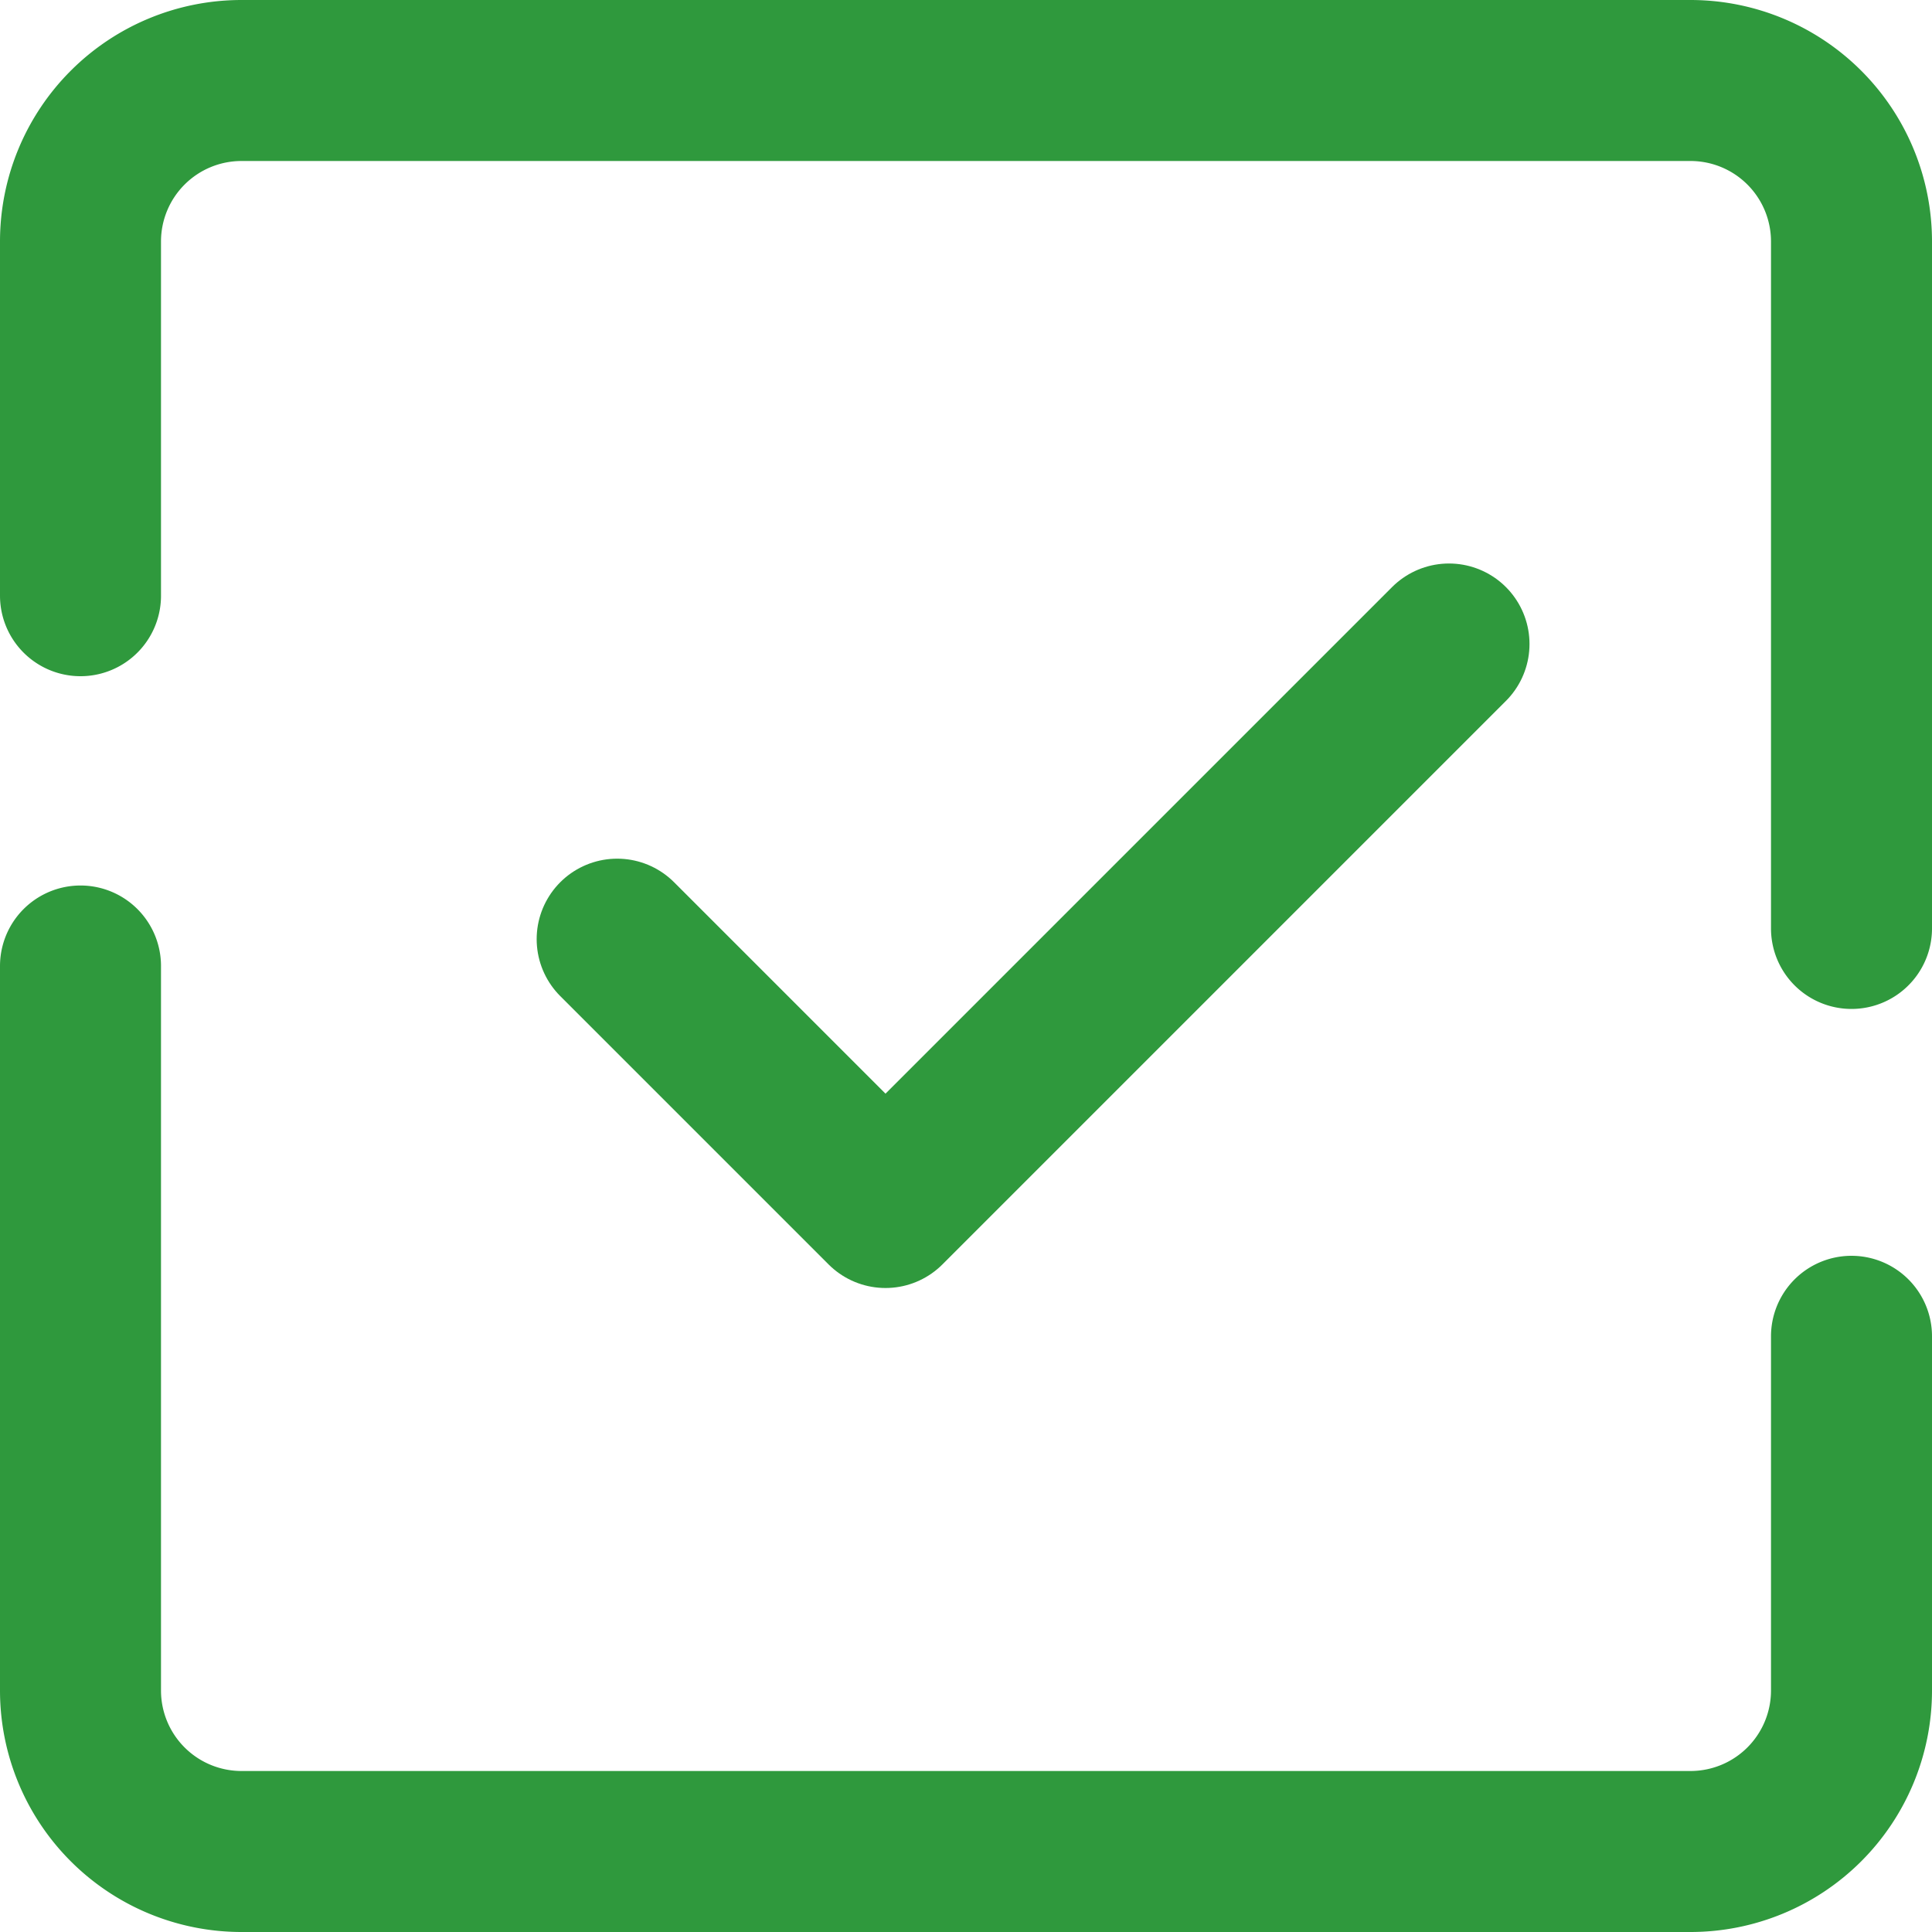 <svg data-name="Vrstva 2" xmlns="http://www.w3.org/2000/svg" viewBox="0 0 36 36"><g fill="none" stroke="#2f993d" stroke-linecap="round" stroke-linejoin="round" stroke-width="3" data-name="Vrstva 1"><path d="m11.5 17.5 5 5L27 12"/><path d="M34.5 24.9v6.6a3 3 0 0 1-3 3h-27a3 3 0 0 1-3-3V18m0-6.9V4.5a3 3 0 0 1 3-3h27a3 3 0 0 1 3 3v12.8"/></g></svg>